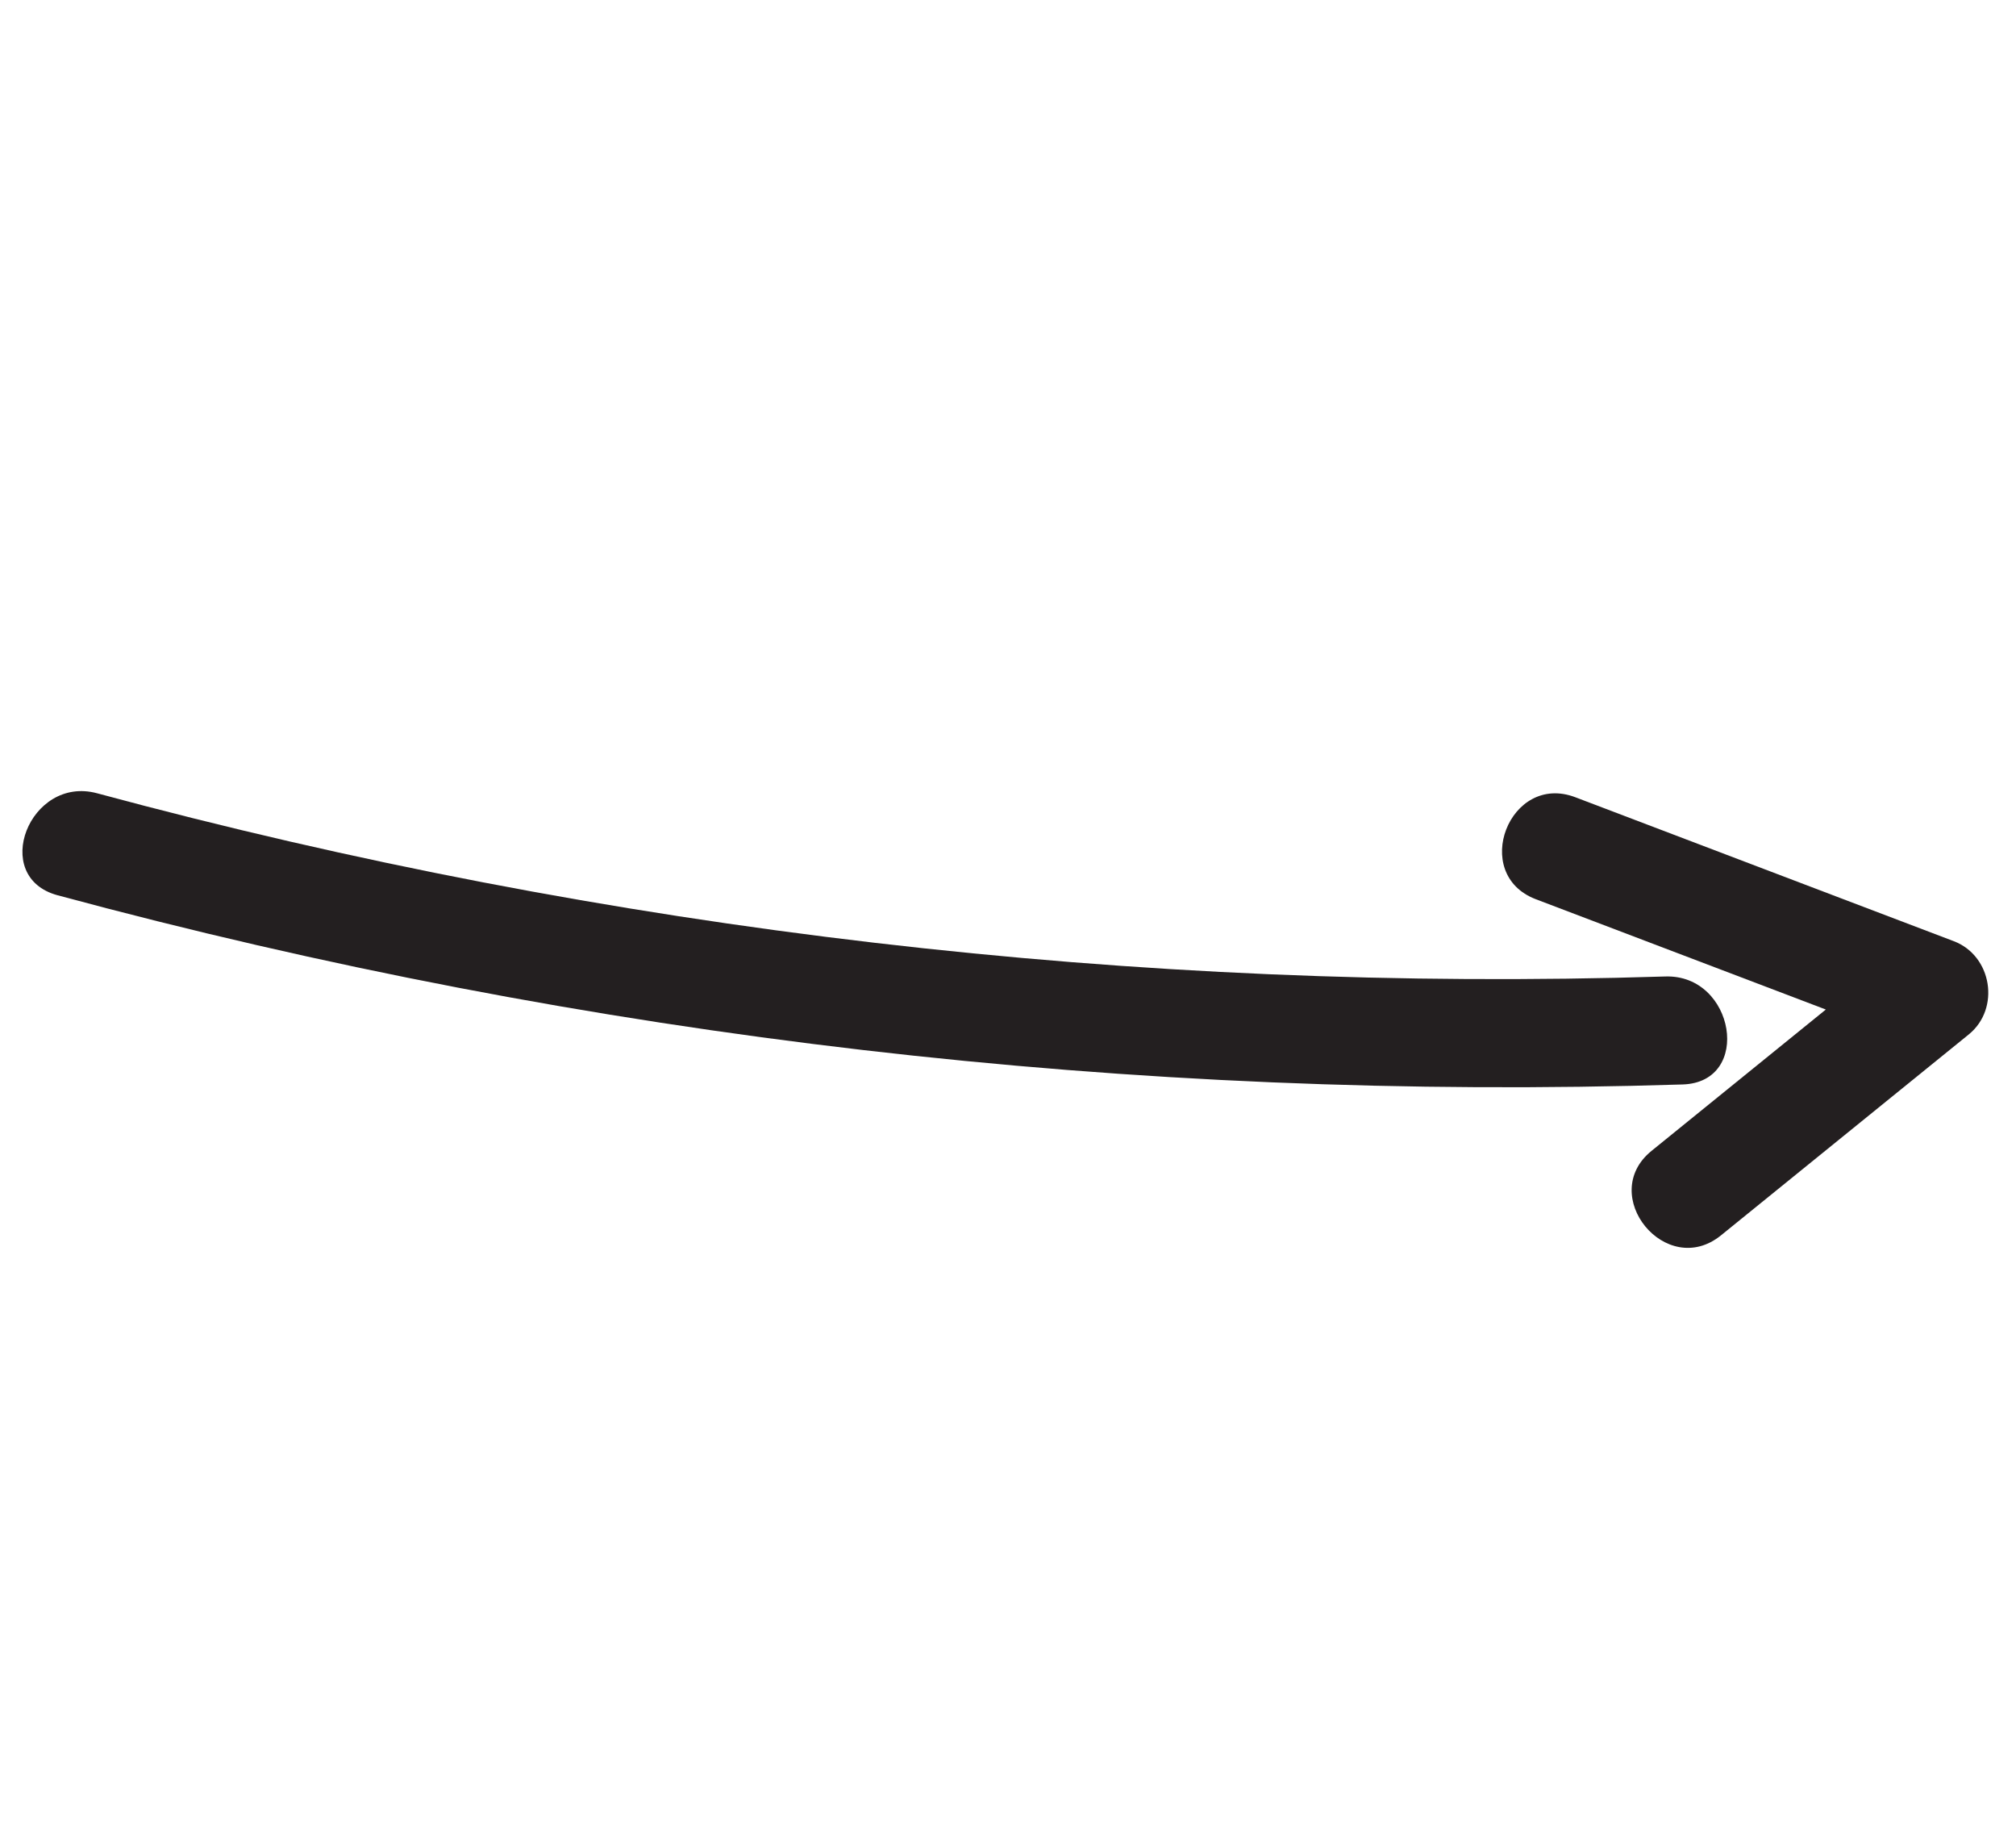 <svg width="125" height="114" viewBox="0 0 125 114" fill="none" xmlns="http://www.w3.org/2000/svg">
<path d="M103.259 60.532C70.522 61.566 37.637 57.712 6.019 49.175C1.841 48.048 -0.642 54.361 3.568 55.497C36.442 64.373 70.3 68.3 104.332 67.226C108.68 67.088 107.566 60.396 103.259 60.532Z" fill="#231F20"/>
<path d="M121.144 58.345C113.322 55.37 105.501 52.396 97.679 49.422C93.595 47.868 91.147 54.191 95.228 55.743C101.222 58.023 107.215 60.302 113.209 62.581C109.607 65.501 106.006 68.421 102.404 71.341C99.016 74.088 103.311 79.334 106.709 76.579C111.83 72.428 116.95 68.276 122.071 64.125C124.042 62.526 123.516 59.247 121.144 58.345Z" fill="#231F20"/>
</svg>
